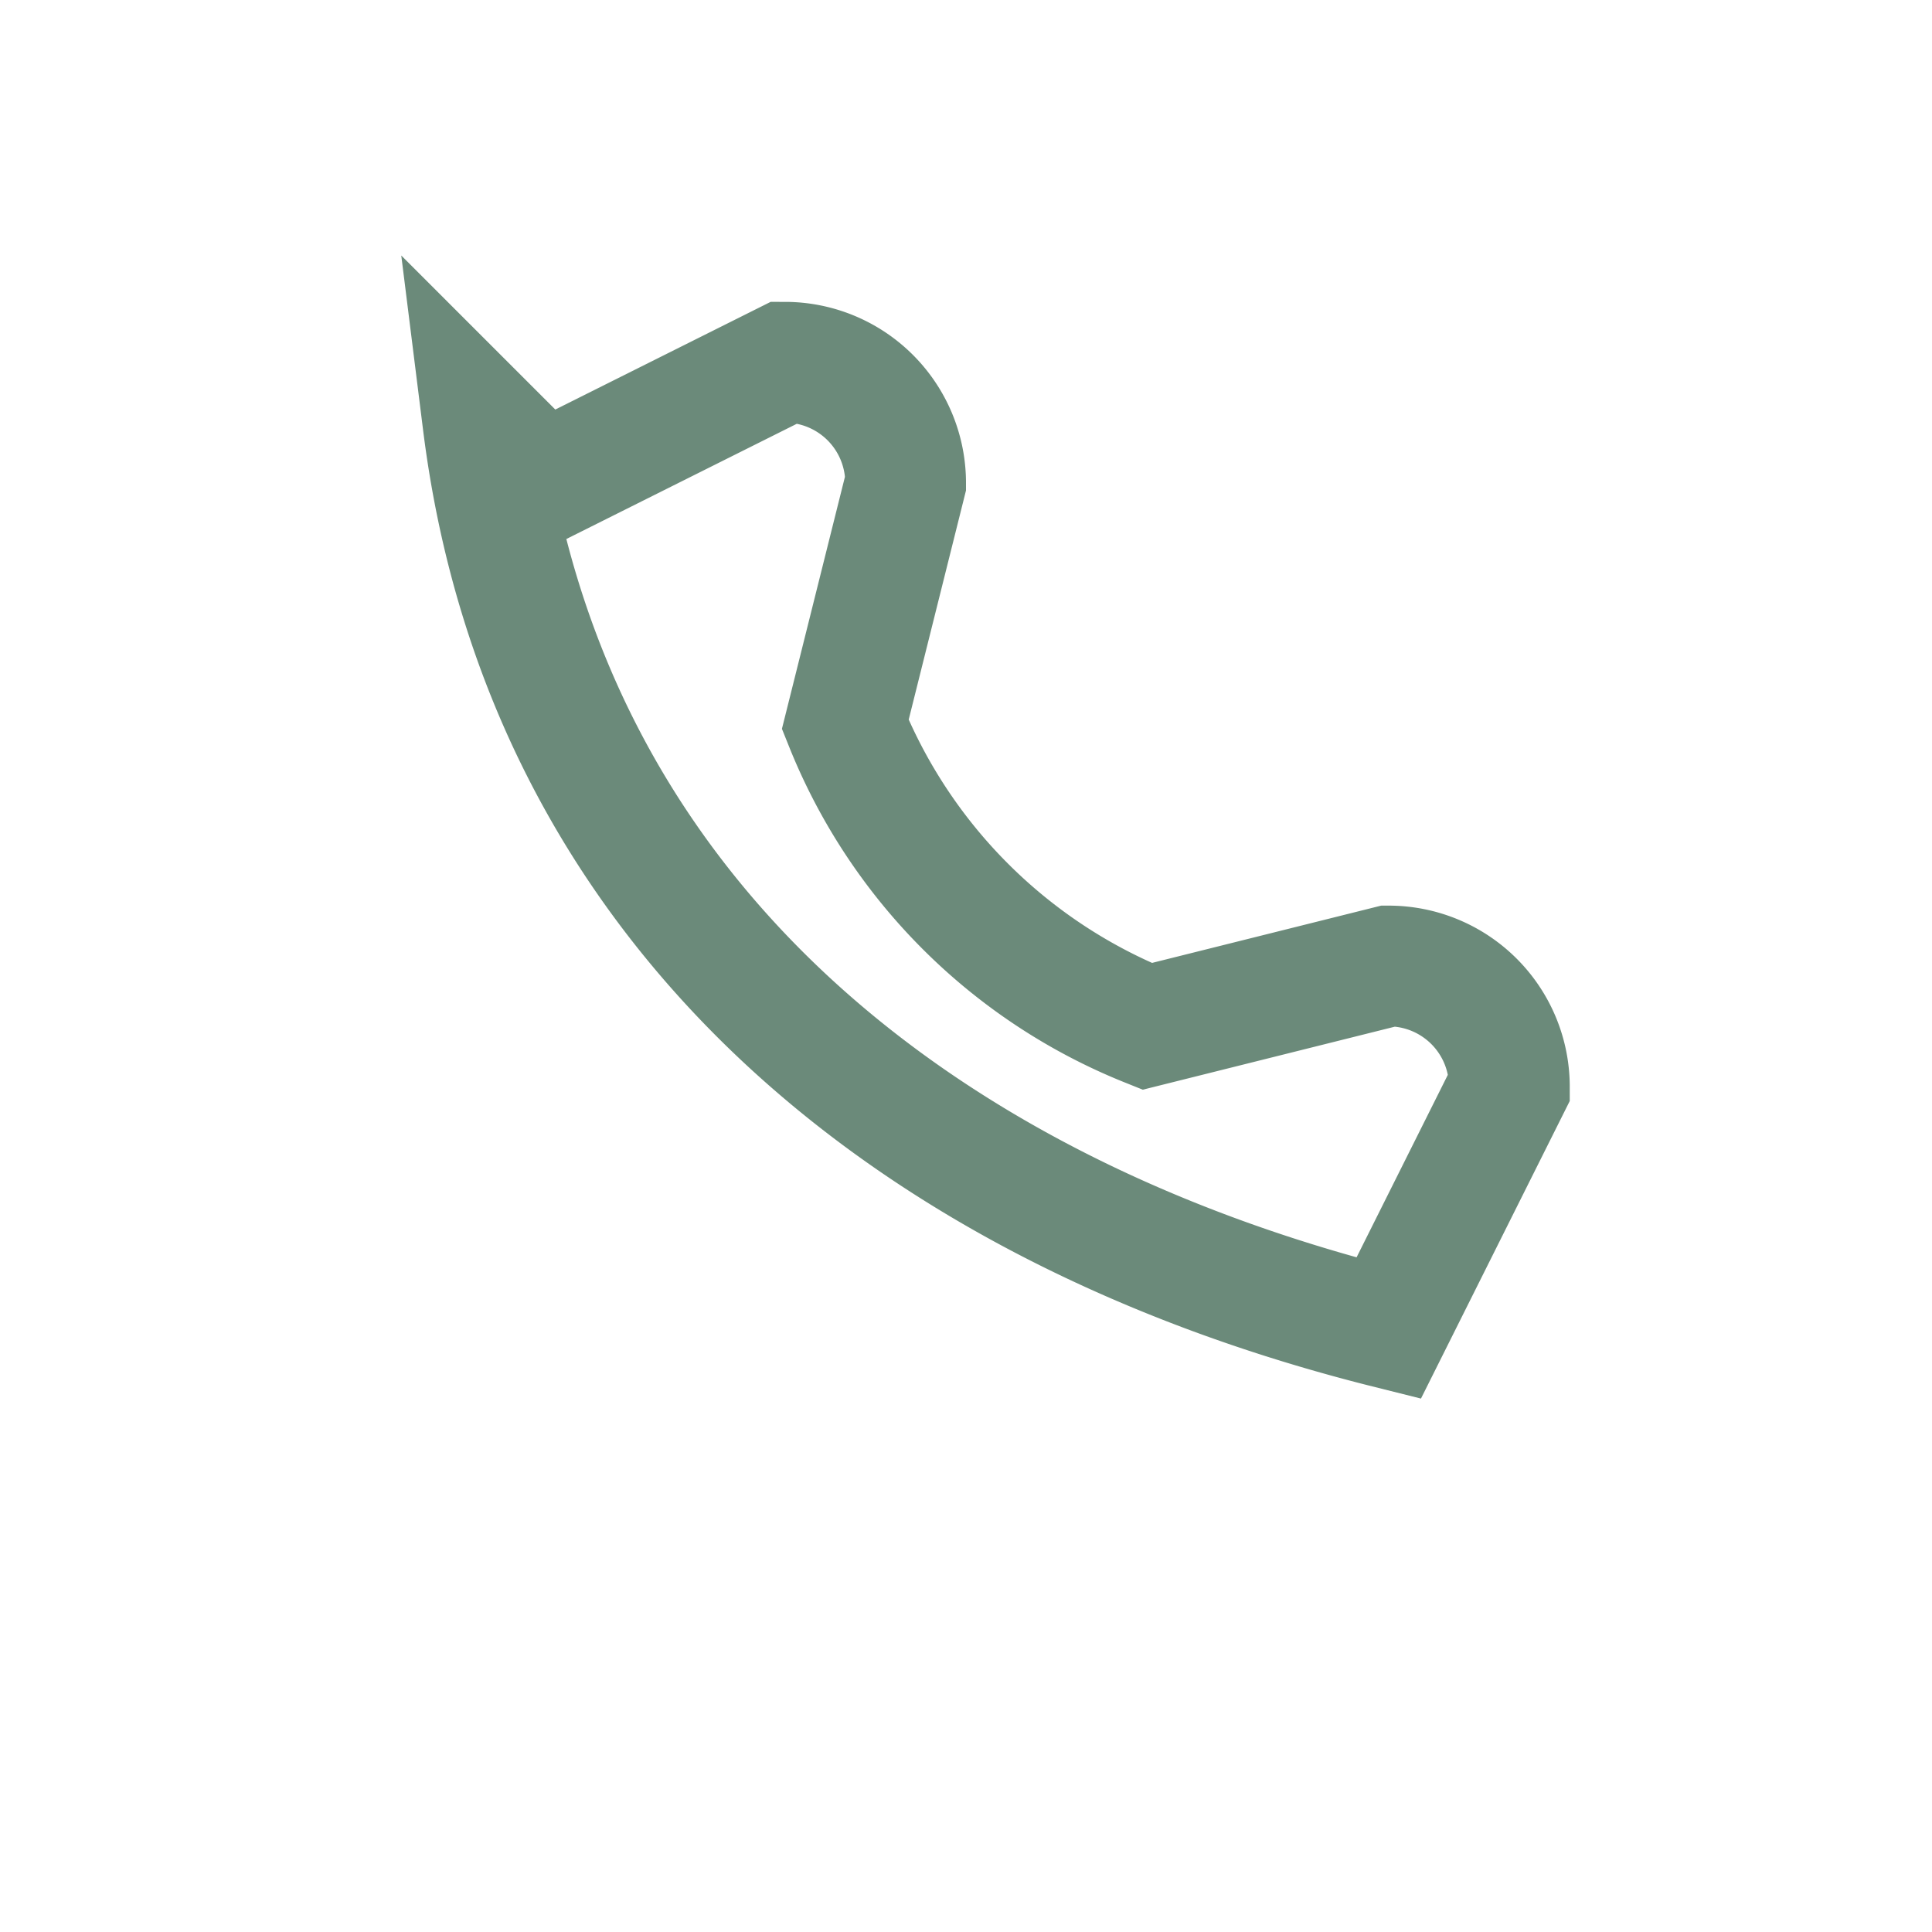 <?xml version="1.0" encoding="UTF-8"?>
<svg xmlns="http://www.w3.org/2000/svg" width="32" height="32" viewBox="0 0 32 32"><path d="M8 7c1 8 7 13 15 15l2-4a2 2 0 0 0-2-2l-4 1a9 9 0 0 1-5-5l1-4a2 2 0 0 0-2-2l-4 2z" fill="none" stroke="#6B8A7A" stroke-width="2"/></svg>
